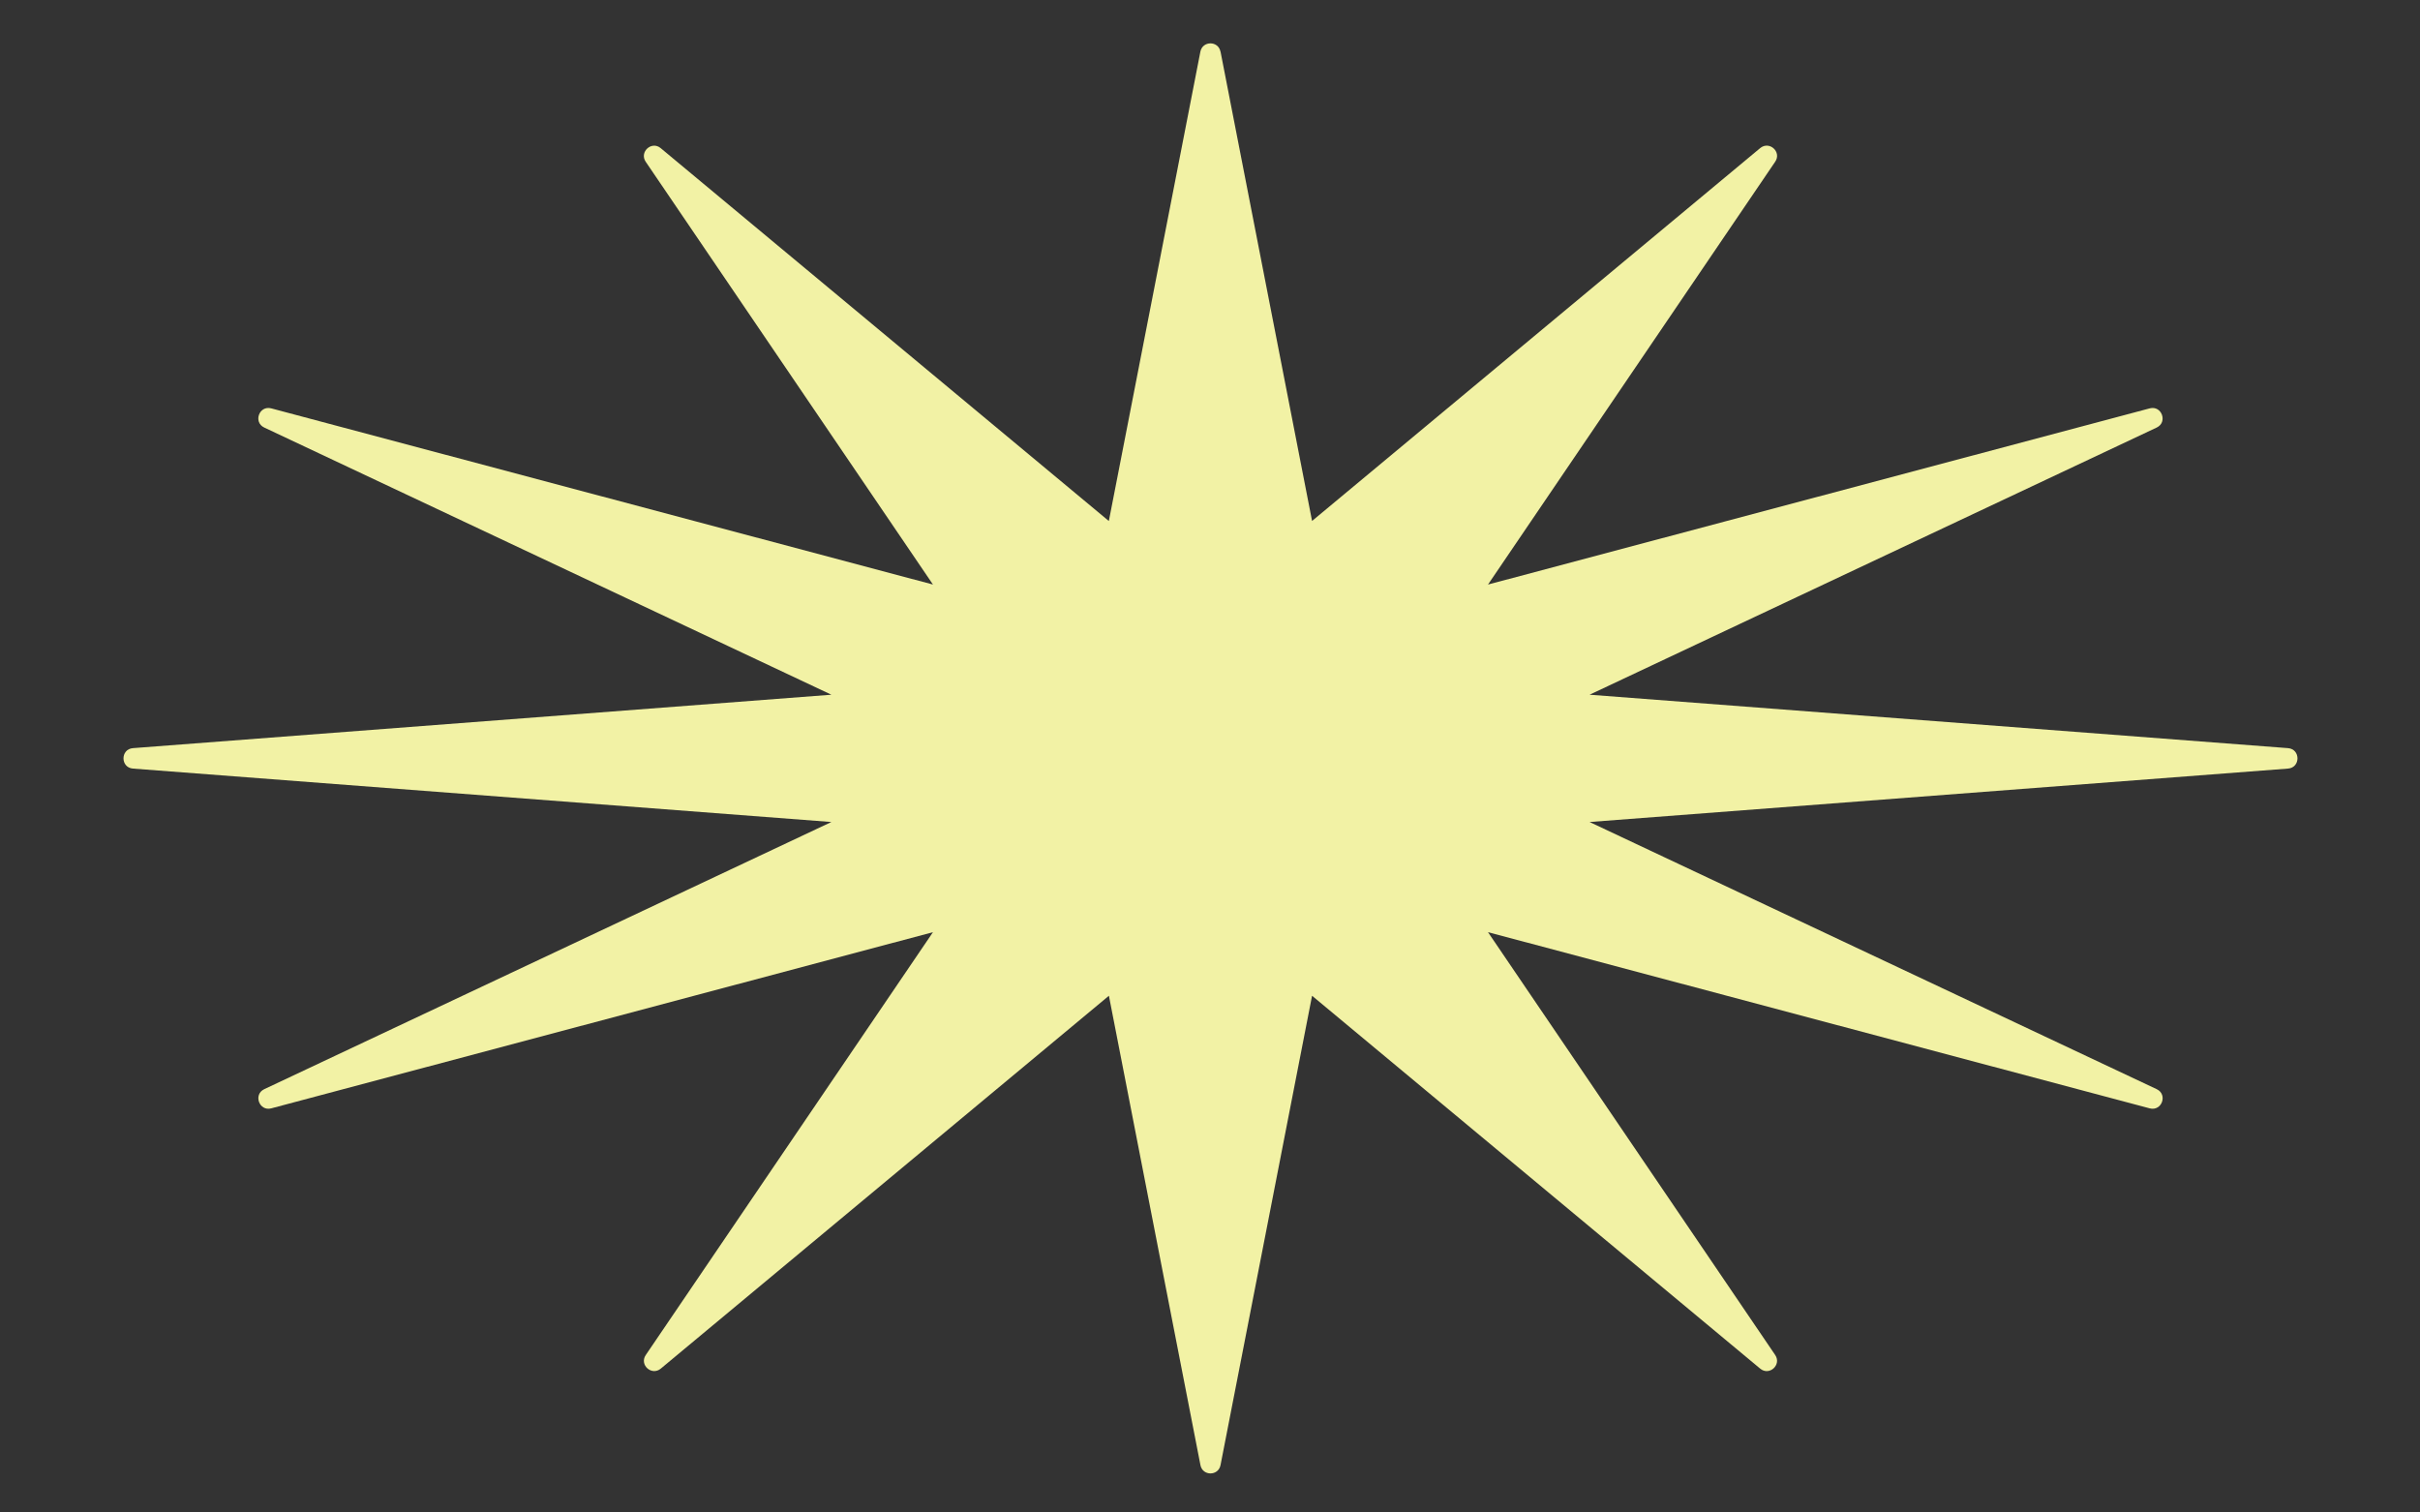 <svg viewBox="0 0 400 250" xmlns="http://www.w3.org/2000/svg" data-name="Layer 1" id="Layer_1">
  <rect x="0" y="0" width="400" height="250" fill="#333333" stroke="none"/>
  <defs>
    <style>
      .cls-1 {
        fill: #f2f2a5;
      }
    </style>
  </defs>
  <path d="M201.74,8.53l15.13,77.58,74.07-61.63c1.51-1.25,3.59.63,2.48,2.25l-47.47,69.89,109.37-29.12c1.99-.53,3.02,2.29,1.16,3.17l-93.74,44.16,115.44,8.83c2.09.16,2.09,3.22,0,3.38l-115.44,8.83,93.74,44.16c1.87.88.84,3.7-1.16,3.17l-109.37-29.12,47.47,69.89c1.1,1.62-.98,3.51-2.48,2.25l-74.07-61.63-15.13,77.58c-.36,1.83-2.97,1.83-3.32,0l-15.13-77.58-74.07,61.63c-1.51,1.25-3.59-.63-2.48-2.25l47.47-69.89-109.37,29.12c-1.99.53-3.02-2.29-1.16-3.17l93.74-44.16-115.44-8.83c-2.09-.16-2.09-3.22,0-3.38l115.44-8.83-93.74-44.16c-1.87-.88-.84-3.7,1.16-3.17l109.37,29.12L106.73,26.74c-1.1-1.62.98-3.51,2.48-2.25l74.07,61.63,15.13-77.58c.36-1.83,2.97-1.83,3.32,0Z" class="cls-1"></path>
</svg>